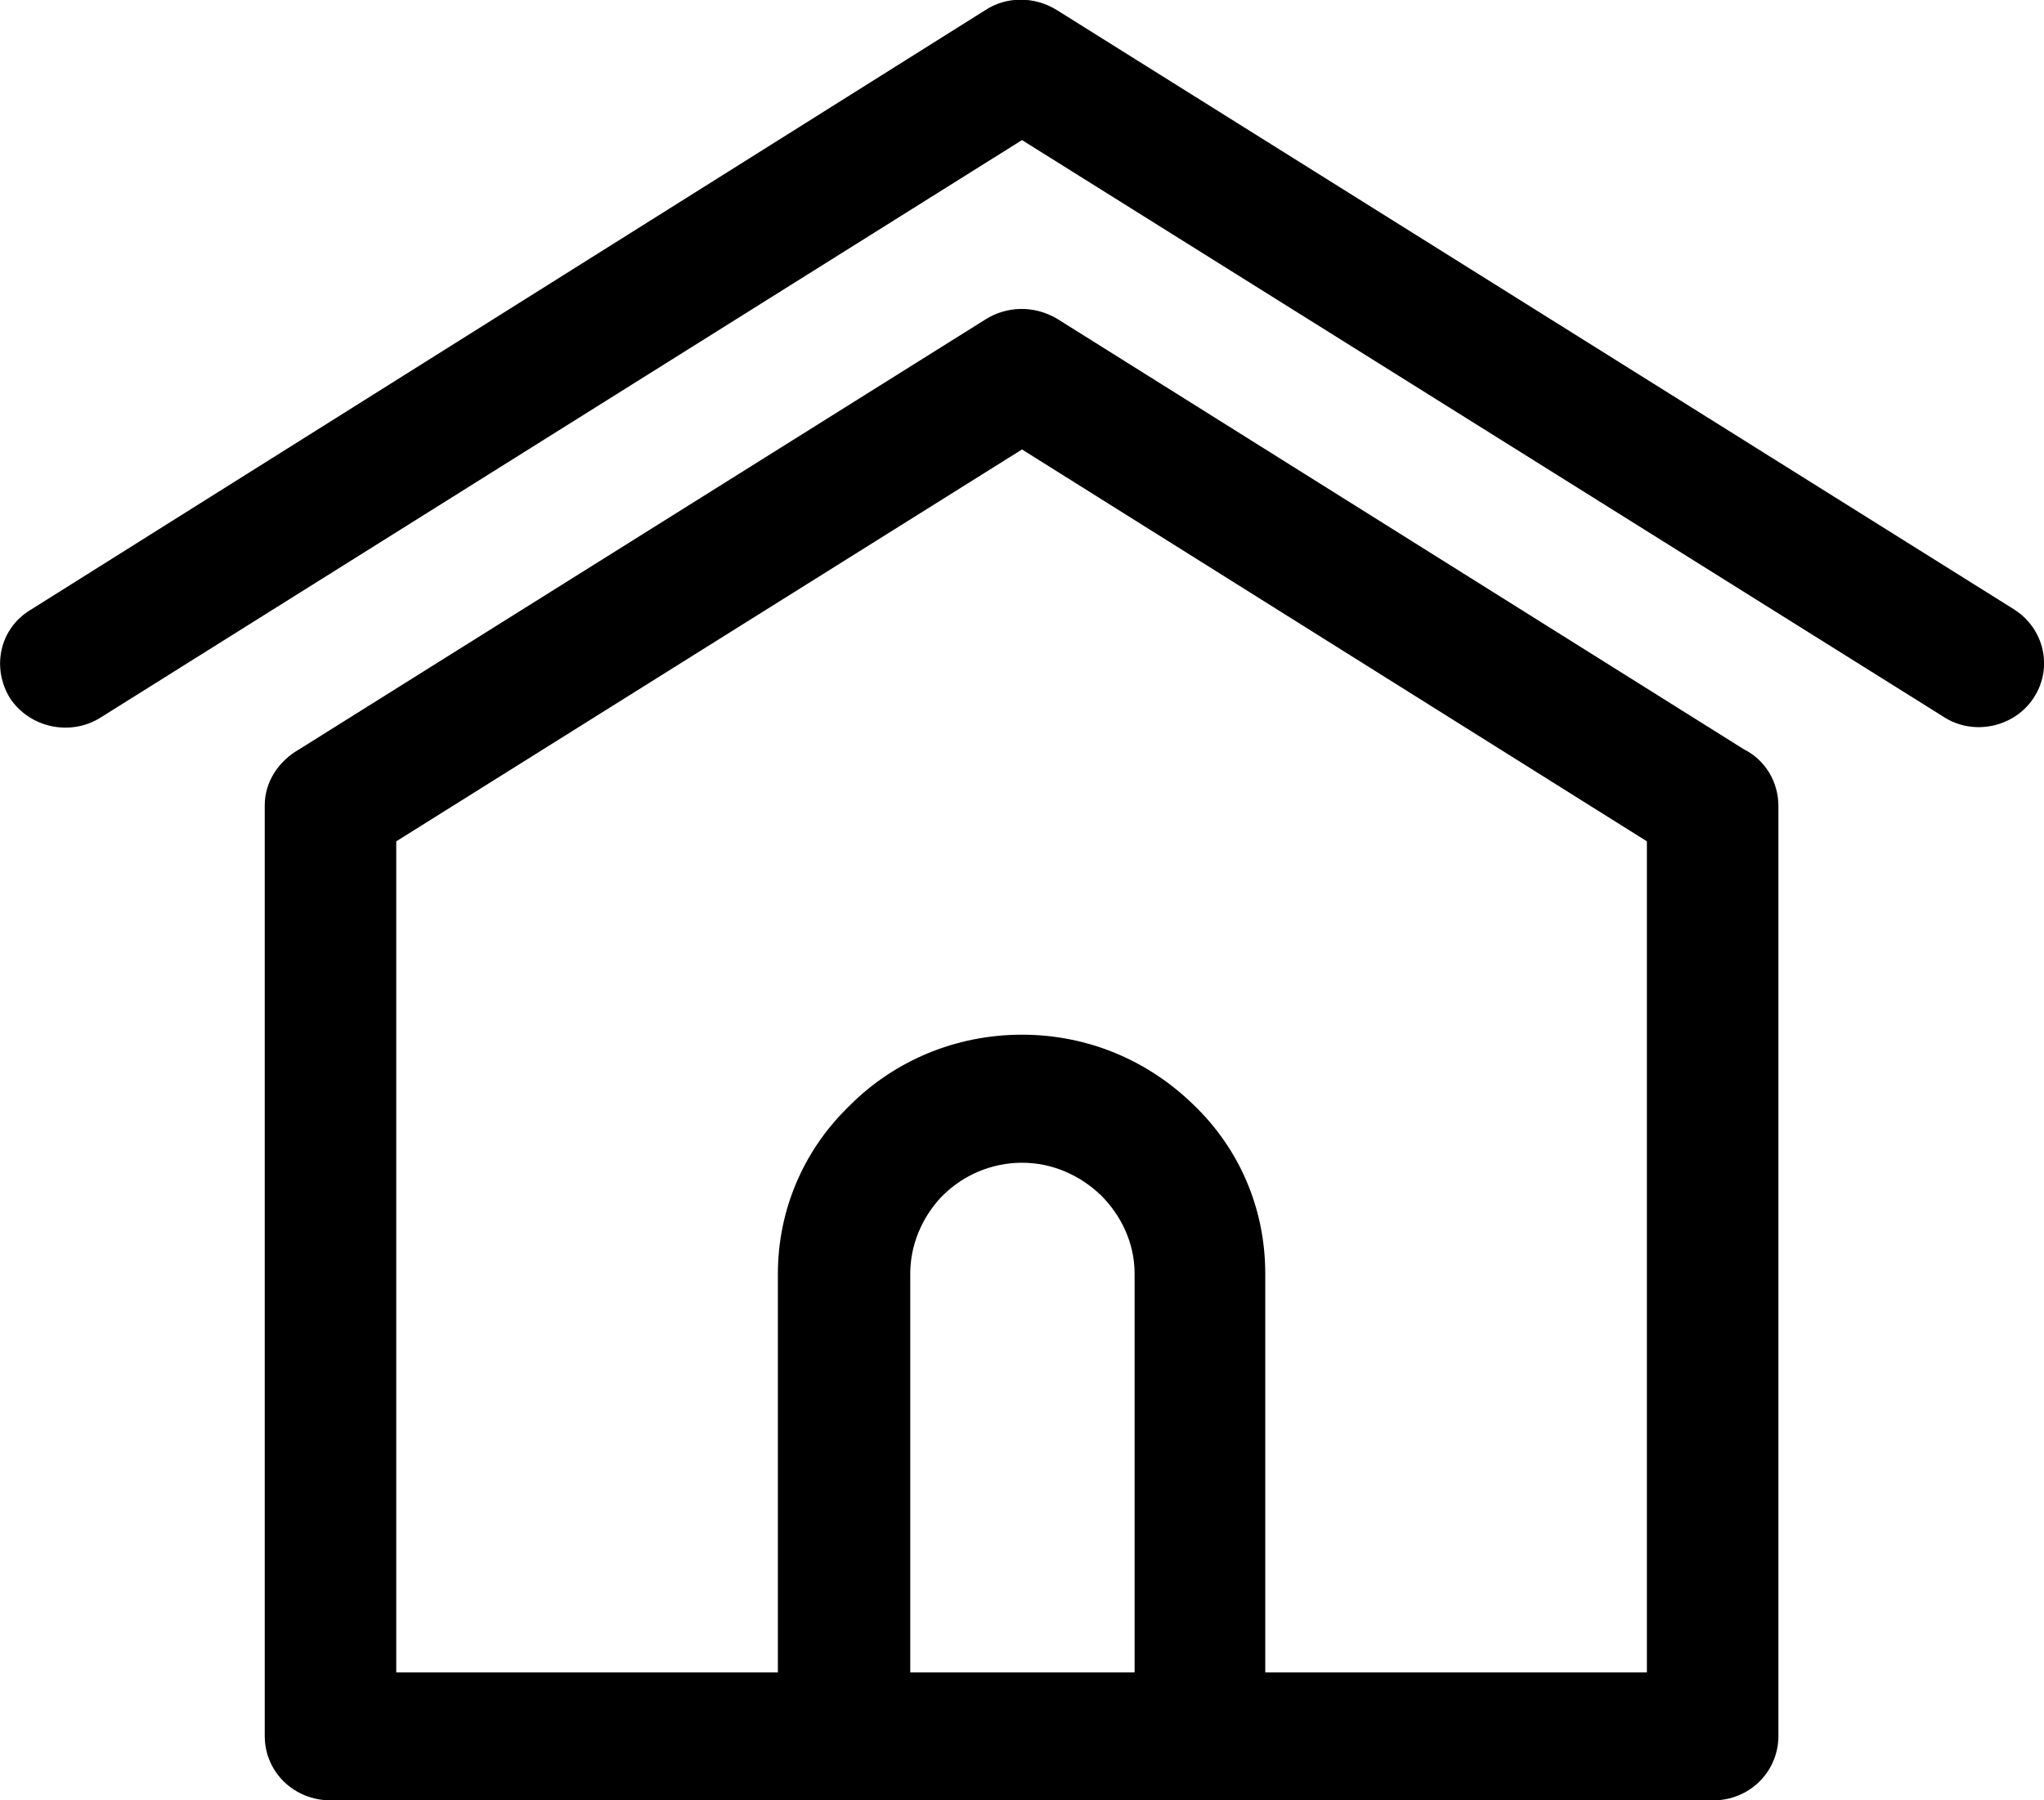 <?xml version="1.0" encoding="UTF-8"?><svg xmlns="http://www.w3.org/2000/svg" viewBox="0 0 23.78 20.95"><defs><style>.d{fill-rule:evenodd;}</style></defs><g id="a"/><g id="b"><g id="c"><path class="d" d="M3.48,8.72c-.23,.13-.4,.37-.4,.65v10.83c0,.42,.34,.75,.77,.75H19.93c.42,0,.76-.33,.76-.75V9.38h0c0-.29-.16-.54-.4-.66L12.3,3.71c-.27-.16-.59-.15-.84,.01L3.48,8.72Zm8.41,3.32c.78,0,1.48,.31,2,.82,.52,.5,.83,1.19,.83,1.96v4.64h4.44V9.79l-7.27-4.56-7.28,4.56v9.67h4.44v-4.64c0-.74,.3-1.42,.79-1.91l.05-.05c.51-.51,1.22-.82,2-.82Zm-.92,1.87c.23-.23,.56-.38,.92-.38s.68,.15,.92,.38c.23,.23,.39,.55,.39,.91v4.64h-2.61v-4.64c0-.34,.14-.65,.35-.88l.03-.03Zm11.64-5.57L11.89,1.63,1.17,8.35c-.35,.22-.82,.12-1.05-.22-.22-.35-.13-.81,.23-1.03L11.46,.12c.24-.16,.57-.17,.84,0l11.13,6.97c.35,.22,.46,.68,.23,1.03-.22,.34-.7,.45-1.05,.22"/></g></g></svg>